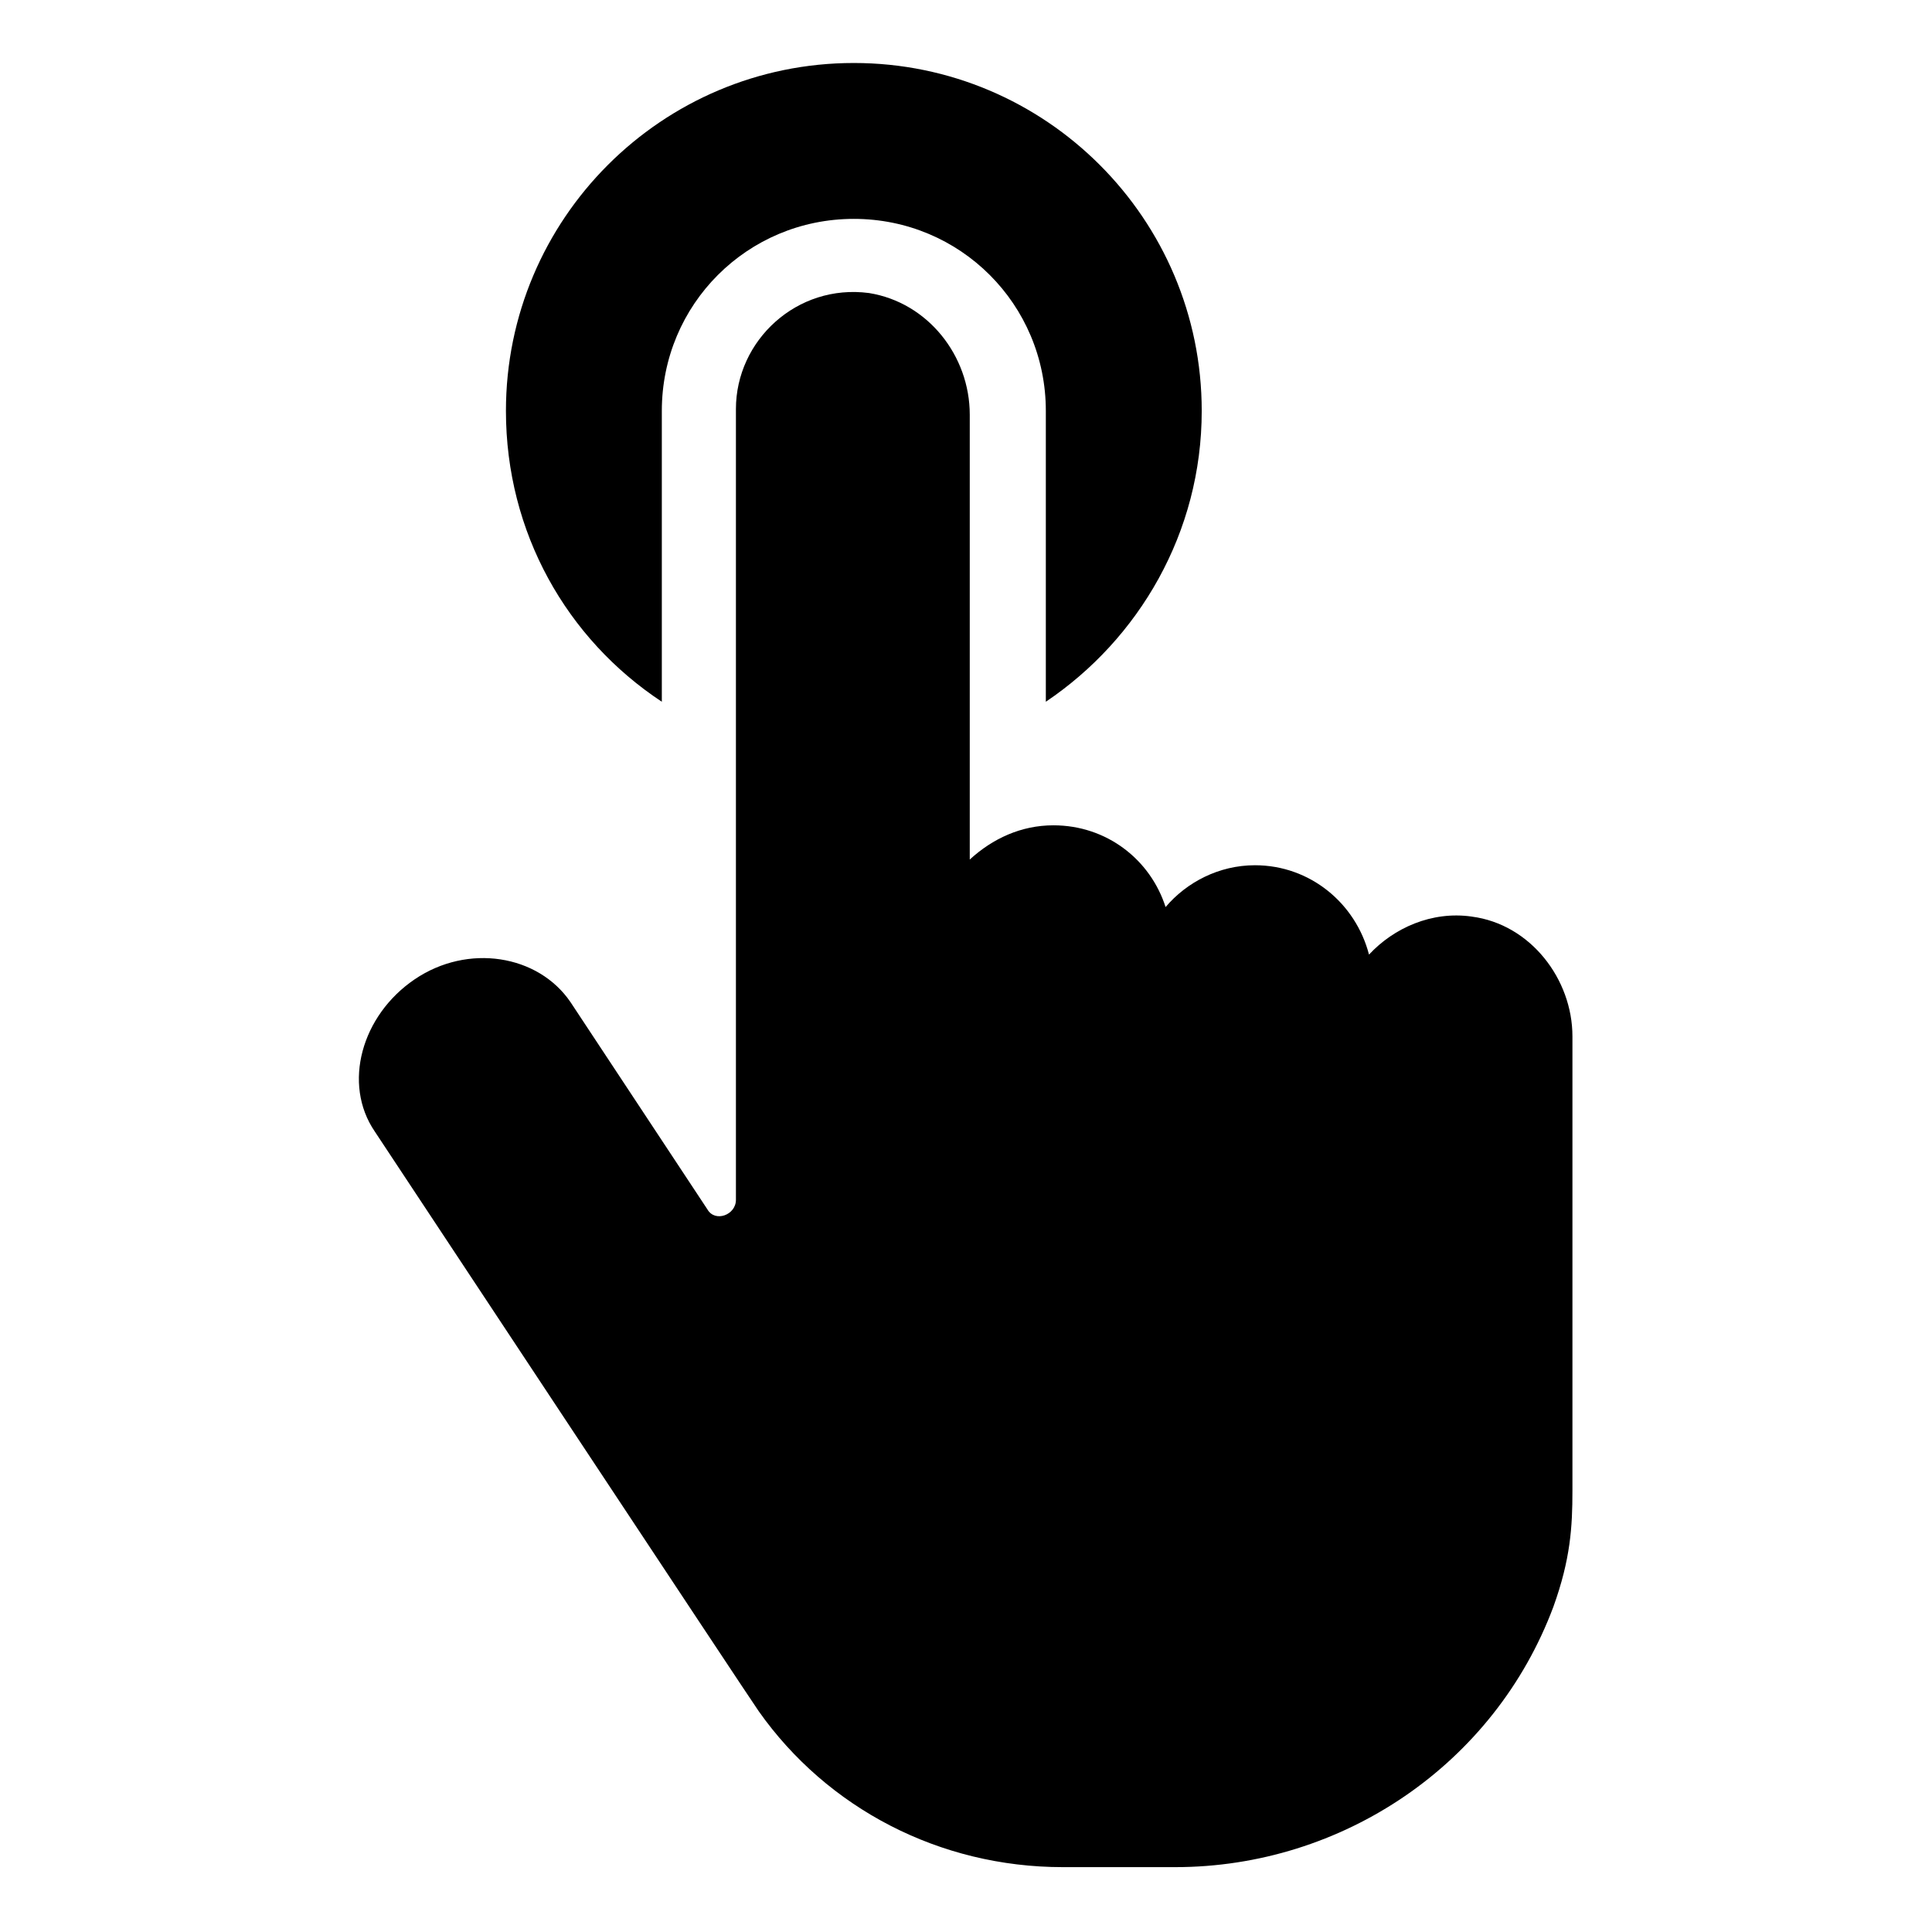 <?xml version="1.0" encoding="UTF-8"?>
<!-- Uploaded to: ICON Repo, www.iconrepo.com, Generator: ICON Repo Mixer Tools -->
<svg fill="#000000" width="800px" height="800px" version="1.1" viewBox="144 144 512 512" xmlns="http://www.w3.org/2000/svg">
 <g>
  <path d="m319.39 329.97v-77.082c0-28.215 22.672-50.883 50.883-50.883 28.215 0 50.883 22.672 50.883 50.883v77.082c24.688-16.625 41.312-44.84 41.312-77.082 0-50.883-41.312-92.195-92.195-92.195-50.883 0-92.195 41.312-92.195 92.195 0 32.242 16.121 60.457 41.312 77.082z"/>
  <path d="m534.01 386.9c-10.578-1.512-20.656 3.023-27.207 10.078-3.527-13.602-15.617-23.68-30.23-23.68-9.574 0-18.137 4.535-23.68 11.082-4.031-12.594-15.617-21.664-29.727-21.664-8.566 0-16.121 3.527-22.168 9.07v-117.89c0-15.617-11.082-29.727-26.703-32.242-19.145-2.519-35.266 12.594-35.266 30.73v209.59c0 4.031-5.543 6.047-7.559 2.519l-36.273-54.914c-8.566-12.594-27.207-15.617-41.312-6.047-14.105 9.574-19.145 27.711-10.578 40.305 0 0 101.27 153.16 101.77 153.66 18.137 25.695 47.863 41.312 80.609 41.312h29.727c44.336 0 84.641-27.207 100.26-69.023 4.535-12.594 5.039-21.16 5.039-30.73v-120.41c0.004-15.117-11.082-29.727-26.699-31.742z"/>
 </g>
</svg>